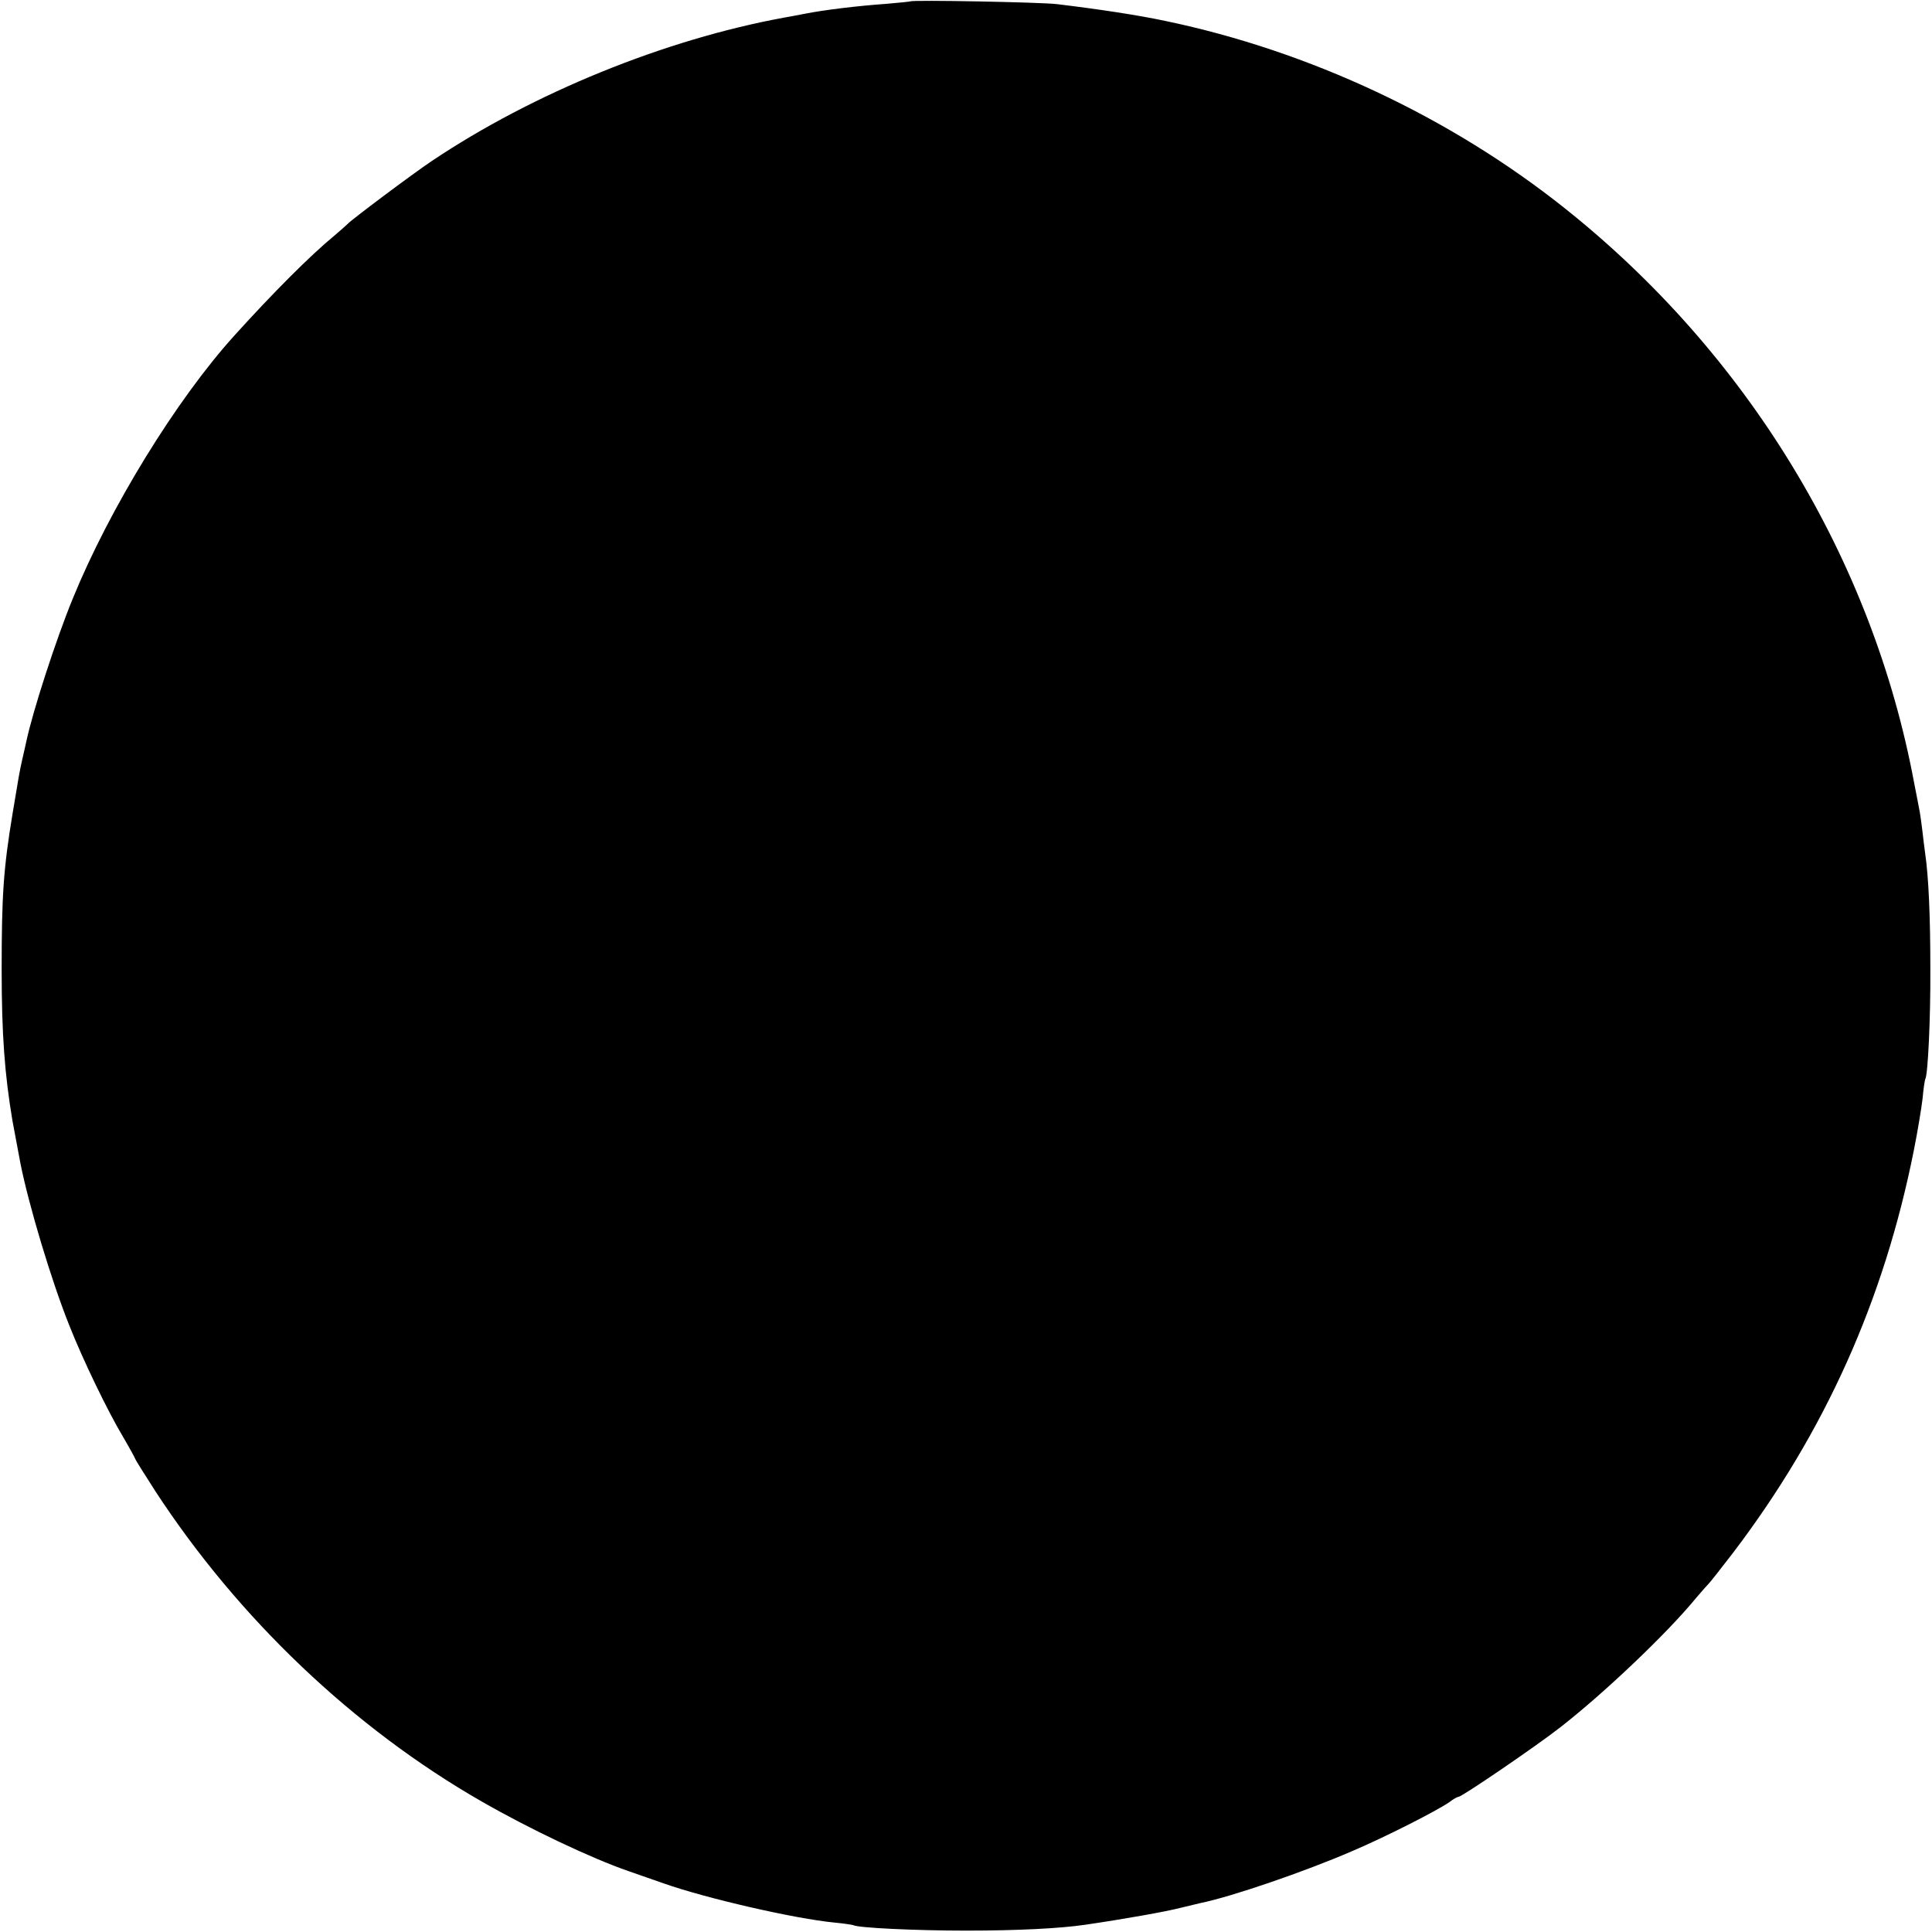 <?xml version="1.0" standalone="no"?>
<!DOCTYPE svg PUBLIC "-//W3C//DTD SVG 20010904//EN"
 "http://www.w3.org/TR/2001/REC-SVG-20010904/DTD/svg10.dtd">
<svg version="1.0" xmlns="http://www.w3.org/2000/svg"
 width="700pt" height="700pt" viewBox="0 0 700 700"
 preserveAspectRatio="xMidYMid meet">
<g transform="translate(0,700) scale(0.1,-0.1)"
fill="#000000" stroke="none">
<path d="M3298 6995 c-2 -1 -41 -5 -88 -9 -100 -7 -225 -22 -295 -36 -27 -5
-61 -12 -75 -14 -431 -79 -908 -273 -1275 -519 -69 -46 -297 -217 -305 -228
-3 -3 -25 -23 -50 -44 -85 -70 -220 -205 -361 -361 -210 -232 -452 -626 -585
-952 -62 -151 -146 -411 -169 -520 -2 -9 -8 -37 -14 -62 -11 -49 -13 -63 -35
-195 -34 -204 -40 -302 -40 -570 0 -233 11 -378 39 -545 6 -32 24 -129 29
-155 30 -151 112 -425 177 -587 48 -122 139 -311 196 -406 24 -41 43 -76 43
-78 0 -2 33 -55 73 -117 301 -461 718 -858 1182 -1124 174 -100 398 -206 531
-252 32 -11 91 -32 129 -45 153 -54 474 -128 620 -142 33 -3 63 -8 66 -9 15
-10 227 -20 409 -20 188 0 341 8 430 21 144 21 295 48 345 61 33 8 67 16 75
18 113 23 378 114 549 188 120 51 307 146 353 178 14 11 29 19 33 19 12 0 282
184 370 253 160 125 387 341 490 467 21 25 41 47 44 50 4 3 45 55 91 115 332
437 546 914 654 1456 14 70 28 155 32 190 3 35 8 67 10 70 9 17 19 214 18 399
0 188 -6 331 -19 420 -3 19 -7 56 -10 81 -3 25 -7 54 -9 65 -2 10 -11 60 -21
109 -151 809 -603 1553 -1265 2080 -414 330 -925 570 -1447 679 -98 21 -243
43 -393 61 -54 7 -526 16 -532 10z"/>
</g>
</svg>
